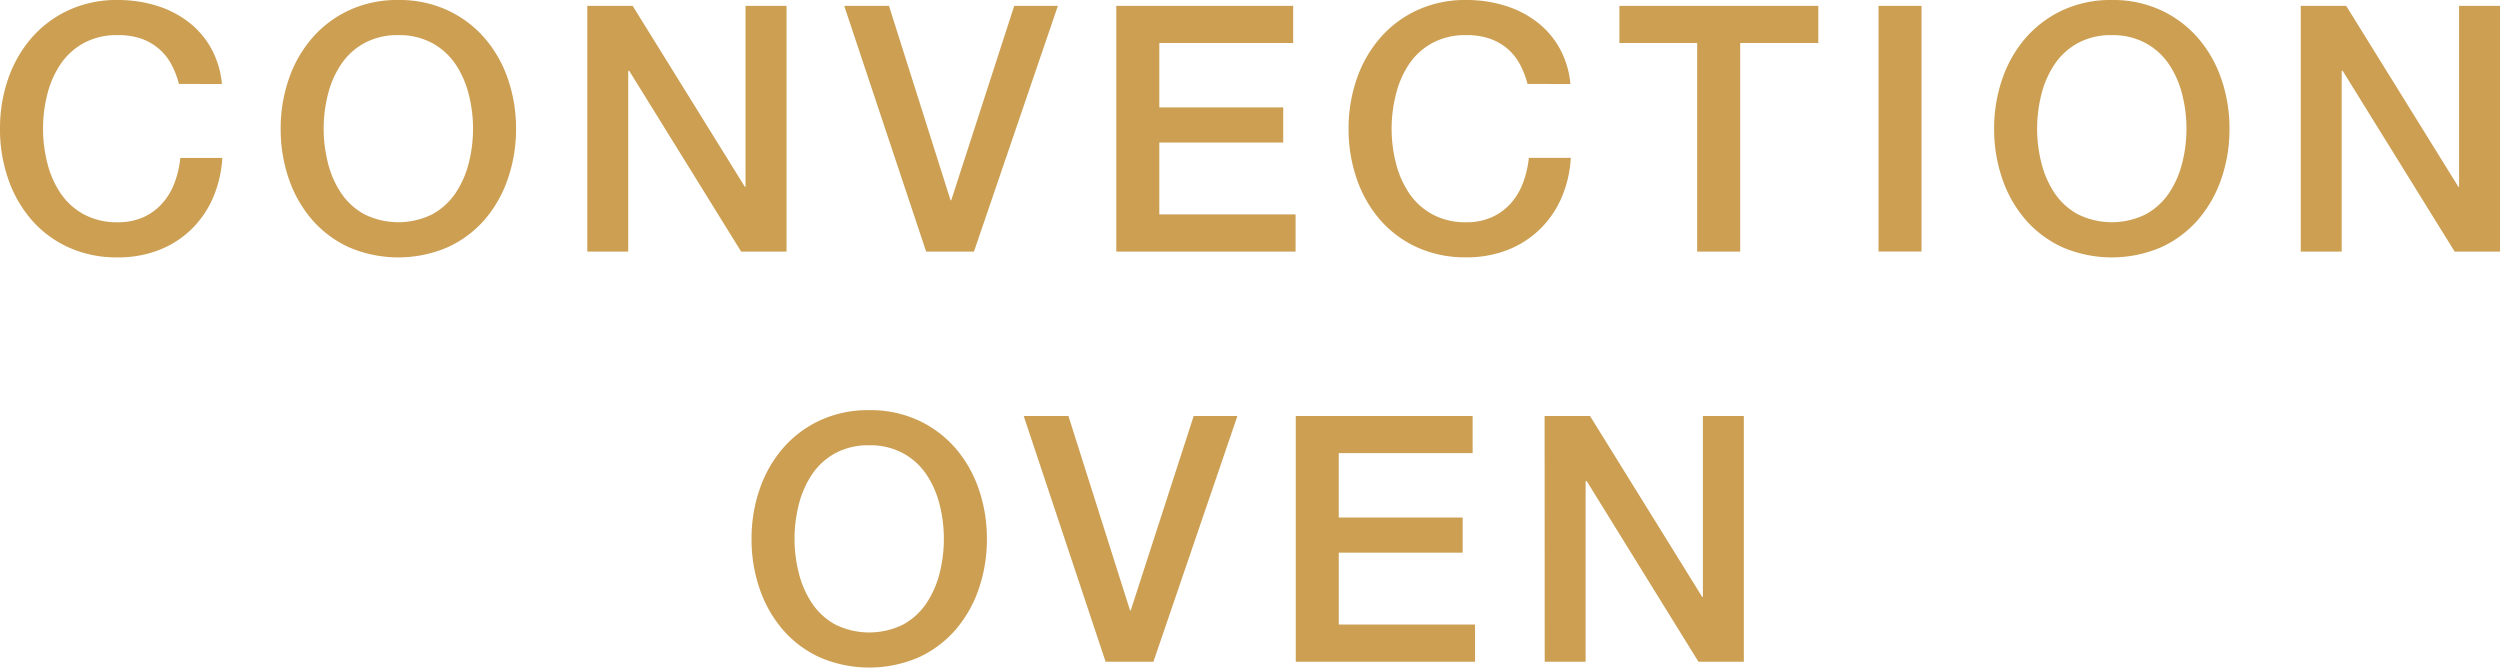 <svg xmlns="http://www.w3.org/2000/svg" width="142.316" height="38.001" viewBox="0 0 142.316 38.001">
  <g id="グループ_285394" data-name="グループ 285394" transform="translate(8167 -10851)">
    <g id="グループ_285392" data-name="グループ 285392" transform="translate(-8167 10851)">
      <path id="パス_157347" data-name="パス 157347" d="M10.186,4.779a5.012,5.012,0,0,0-.431-1.116,3.1,3.1,0,0,0-.705-.882A3.154,3.154,0,0,0,8.041,2.2,4,4,0,0,0,6.7,2a3.92,3.92,0,0,0-1.929.45,3.779,3.779,0,0,0-1.322,1.2,5.439,5.439,0,0,0-.755,1.715,7.965,7.965,0,0,0,0,3.917A5.414,5.414,0,0,0,3.448,11,3.764,3.764,0,0,0,4.77,12.2a3.911,3.911,0,0,0,1.929.451A3.484,3.484,0,0,0,8.15,12.37a3.236,3.236,0,0,0,1.077-.783,3.693,3.693,0,0,0,.705-1.166,5.631,5.631,0,0,0,.333-1.43h2.389a6.654,6.654,0,0,1-.538,2.292,5.631,5.631,0,0,1-1.244,1.792A5.515,5.515,0,0,1,9.03,14.241a6.377,6.377,0,0,1-2.331.411,6.616,6.616,0,0,1-2.812-.577A6.194,6.194,0,0,1,1.782,12.5,7.058,7.058,0,0,1,.46,10.167,8.618,8.618,0,0,1,0,7.326,8.565,8.565,0,0,1,.46,4.5,7.066,7.066,0,0,1,1.782,2.174,6.291,6.291,0,0,1,3.888.588,6.5,6.5,0,0,1,6.7,0,7.409,7.409,0,0,1,8.912.323a5.721,5.721,0,0,1,1.832.941,4.846,4.846,0,0,1,1.283,1.5,5.194,5.194,0,0,1,.607,2.017Z" fill="#cc9f53"/>
      <path id="パス_157348" data-name="パス 157348" d="M26.492,0A6.5,6.5,0,0,1,29.3.588,6.3,6.3,0,0,1,31.41,2.175,7.053,7.053,0,0,1,32.731,4.5a8.588,8.588,0,0,1,.461,2.822,8.631,8.631,0,0,1-.461,2.84A7.04,7.04,0,0,1,31.41,12.5,6.2,6.2,0,0,1,29.3,14.075a7.123,7.123,0,0,1-5.621,0A6.2,6.2,0,0,1,21.575,12.5a7.04,7.04,0,0,1-1.321-2.331,8.631,8.631,0,0,1-.46-2.84,8.588,8.588,0,0,1,.46-2.822,7.053,7.053,0,0,1,1.321-2.33A6.3,6.3,0,0,1,23.681.588,6.5,6.5,0,0,1,26.492,0m0,2a3.925,3.925,0,0,0-1.93.451,3.784,3.784,0,0,0-1.321,1.2,5.427,5.427,0,0,0-.755,1.714,7.965,7.965,0,0,0,0,3.917A5.414,5.414,0,0,0,23.241,11,3.778,3.778,0,0,0,24.562,12.2a4.36,4.36,0,0,0,3.86,0A3.8,3.8,0,0,0,29.744,11,5.449,5.449,0,0,0,30.5,9.285a7.965,7.965,0,0,0,0-3.917,5.462,5.462,0,0,0-.754-1.714,3.8,3.8,0,0,0-1.322-1.2A3.925,3.925,0,0,0,26.492,2" transform="translate(-3.816)" fill="#cc9f53"/>
      <path id="パス_157349" data-name="パス 157349" d="M41.418.412H44l6.386,10.3h.039V.412H52.76V14.4H50.175L43.807,4.115h-.059V14.4h-2.33Z" transform="translate(-7.985 -0.079)" fill="#cc9f53"/>
      <path id="パス_157350" data-name="パス 157350" d="M59.537.412h2.547L65.59,11.48h.039L69.214.412H71.7L66.922,14.4H64.2Z" transform="translate(-11.478 -0.079)" fill="#cc9f53"/>
      <path id="パス_157351" data-name="パス 157351" d="M78.724.412H88.793V2.528h-7.62V6.191h7.053v2H81.173v4.093H88.93V14.4H78.724Z" transform="translate(-15.177 -0.079)" fill="#cc9f53"/>
      <path id="パス_157352" data-name="パス 157352" d="M105.291,4.779a5.011,5.011,0,0,0-.431-1.116,3.113,3.113,0,0,0-.7-.882,3.176,3.176,0,0,0-1.009-.577A4,4,0,0,0,101.8,2a3.923,3.923,0,0,0-1.93.45,3.789,3.789,0,0,0-1.323,1.2A5.436,5.436,0,0,0,97.8,5.368a7.94,7.94,0,0,0,0,3.917A5.411,5.411,0,0,0,98.552,11a3.774,3.774,0,0,0,1.323,1.2,3.914,3.914,0,0,0,1.93.451,3.474,3.474,0,0,0,1.449-.284,3.251,3.251,0,0,0,1.078-.783,3.721,3.721,0,0,0,.7-1.166,5.6,5.6,0,0,0,.333-1.43h2.39a6.618,6.618,0,0,1-.539,2.292,5.593,5.593,0,0,1-1.244,1.792,5.5,5.5,0,0,1-1.841,1.166,6.378,6.378,0,0,1-2.33.411,6.613,6.613,0,0,1-2.812-.577A6.2,6.2,0,0,1,96.887,12.5a7.058,7.058,0,0,1-1.322-2.331,8.639,8.639,0,0,1-.46-2.841,8.586,8.586,0,0,1,.46-2.821,7.066,7.066,0,0,1,1.322-2.331A6.294,6.294,0,0,1,98.993.588,6.5,6.5,0,0,1,101.8,0a7.409,7.409,0,0,1,2.213.323,5.717,5.717,0,0,1,1.831.941,4.856,4.856,0,0,1,1.283,1.5,5.2,5.2,0,0,1,.607,2.017Z" transform="translate(-18.335)" fill="#cc9f53"/>
      <path id="パス_157353" data-name="パス 157353" d="M114.205.412h11.323V2.528h-4.447V14.4h-2.449V2.528h-4.427Z" transform="translate(-22.018 -0.079)" fill="#cc9f53"/>
      <rect id="長方形_498" data-name="長方形 498" width="2.448" height="13.986" transform="translate(106.938 0.333)" fill="#cc9f53"/>
      <path id="パス_157354" data-name="パス 157354" d="M147.33,0a6.5,6.5,0,0,1,2.811.588,6.3,6.3,0,0,1,2.107,1.587,7.053,7.053,0,0,1,1.321,2.33,8.588,8.588,0,0,1,.461,2.822,8.631,8.631,0,0,1-.461,2.84,7.04,7.04,0,0,1-1.321,2.331,6.2,6.2,0,0,1-2.107,1.577,7.123,7.123,0,0,1-5.621,0,6.2,6.2,0,0,1-2.107-1.577,7.04,7.04,0,0,1-1.321-2.331,8.631,8.631,0,0,1-.46-2.84,8.587,8.587,0,0,1,.46-2.822,7.052,7.052,0,0,1,1.321-2.33A6.3,6.3,0,0,1,144.519.588,6.5,6.5,0,0,1,147.33,0m0,2a3.925,3.925,0,0,0-1.93.451,3.784,3.784,0,0,0-1.321,1.2,5.428,5.428,0,0,0-.755,1.714,7.965,7.965,0,0,0,0,3.917A5.415,5.415,0,0,0,144.079,11,3.778,3.778,0,0,0,145.4,12.2a4.36,4.36,0,0,0,3.86,0A3.8,3.8,0,0,0,150.582,11a5.449,5.449,0,0,0,.754-1.714,7.965,7.965,0,0,0,0-3.917,5.462,5.462,0,0,0-.754-1.714,3.8,3.8,0,0,0-1.322-1.2A3.925,3.925,0,0,0,147.33,2" transform="translate(-27.113)" fill="#cc9f53"/>
      <path id="パス_157355" data-name="パス 157355" d="M162.256.412h2.586l6.386,10.3h.039V.412H173.6V14.4h-2.585L164.645,4.115h-.059V14.4h-2.33Z" transform="translate(-31.282 -0.079)" fill="#cc9f53"/>
    </g>
    <g id="グループ_285393" data-name="グループ 285393" transform="translate(-8124.218 10874.348)">
      <path id="パス_157356" data-name="パス 157356" d="M197.275,0a6.5,6.5,0,0,1,2.811.588,6.3,6.3,0,0,1,2.107,1.587,7.053,7.053,0,0,1,1.321,2.33,8.588,8.588,0,0,1,.461,2.822,8.631,8.631,0,0,1-.461,2.84,7.04,7.04,0,0,1-1.321,2.331,6.2,6.2,0,0,1-2.107,1.577,7.123,7.123,0,0,1-5.621,0,6.2,6.2,0,0,1-2.107-1.577,7.04,7.04,0,0,1-1.321-2.331,8.631,8.631,0,0,1-.46-2.84,8.588,8.588,0,0,1,.46-2.822,7.053,7.053,0,0,1,1.321-2.33A6.3,6.3,0,0,1,194.464.588,6.5,6.5,0,0,1,197.275,0m0,2a3.925,3.925,0,0,0-1.93.451,3.784,3.784,0,0,0-1.321,1.2,5.427,5.427,0,0,0-.755,1.714,7.965,7.965,0,0,0,0,3.917A5.414,5.414,0,0,0,194.024,11a3.778,3.778,0,0,0,1.321,1.205,4.36,4.36,0,0,0,3.86,0A3.8,3.8,0,0,0,200.527,11a5.449,5.449,0,0,0,.754-1.714,7.965,7.965,0,0,0,0-3.917,5.462,5.462,0,0,0-.754-1.714,3.8,3.8,0,0,0-1.322-1.2A3.925,3.925,0,0,0,197.275,2" transform="translate(-190.576 0)" fill="#cc9f53"/>
      <path id="パス_157357" data-name="パス 157357" d="M209.771.412h2.546l3.507,11.068h.04L219.448.412h2.488L217.156,14.4h-2.723Z" transform="translate(-194.277 -0.079)" fill="#cc9f53"/>
      <path id="パス_157358" data-name="パス 157358" d="M228.957.412h10.069V2.528h-7.621V6.191h7.053v2h-7.053v4.093h7.758V14.4H228.957Z" transform="translate(-197.976 -0.079)" fill="#cc9f53"/>
      <path id="パス_157359" data-name="パス 157359" d="M246.506.412h2.585l6.386,10.3h.039V.412h2.332V14.4h-2.585L248.9,4.115h-.059V14.4h-2.33Z" transform="translate(-201.359 -0.079)" fill="#cc9f53"/>
    </g>
  </g>
</svg>
